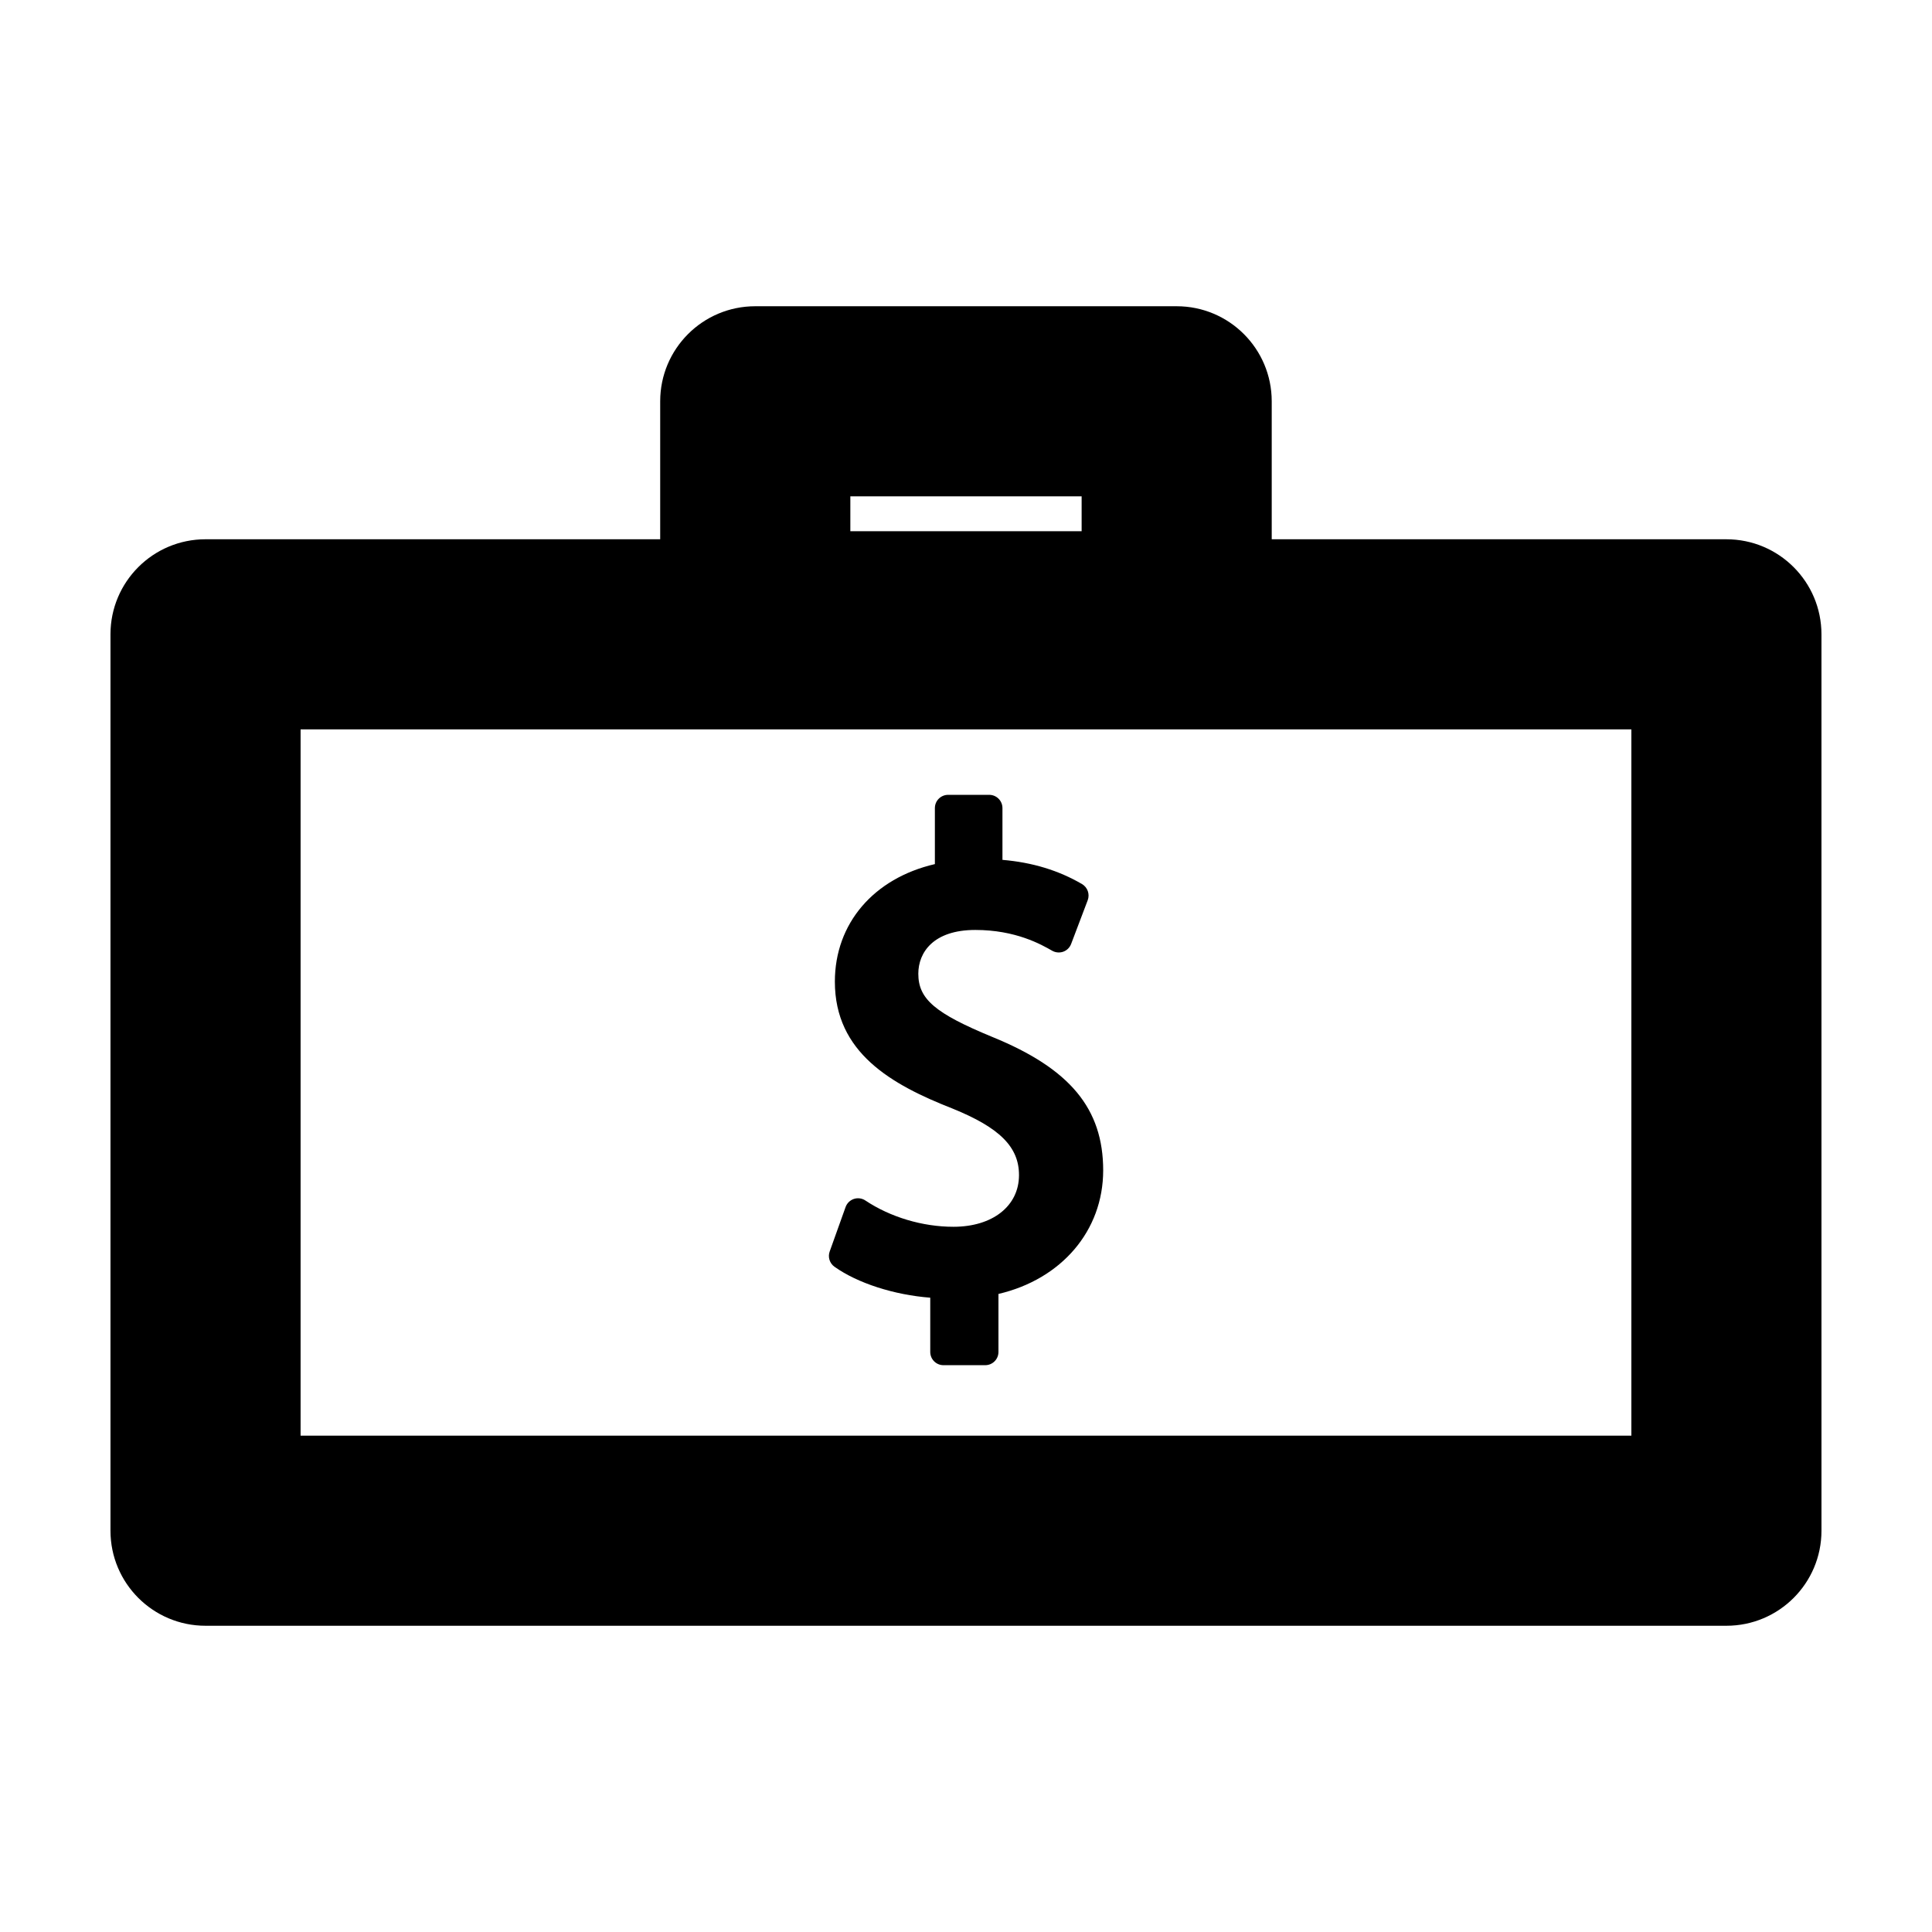 <?xml version="1.0" encoding="UTF-8"?>
<!-- Uploaded to: SVG Repo, www.svgrepo.com, Generator: SVG Repo Mixer Tools -->
<svg fill="#000000" width="800px" height="800px" version="1.1" viewBox="144 144 512 512" xmlns="http://www.w3.org/2000/svg">
 <g>
  <path d="m601.52 286.91h-120.5v-36.562c0-13.914-11.273-25.191-25.191-25.191h-111.68c-13.91 0-25.191 11.273-25.191 25.191v36.562h-120.49c-13.91 0-25.191 11.273-25.191 25.191v237.55c0 13.914 11.281 25.191 25.191 25.191h403.05c13.914 0 25.191-11.273 25.191-25.191l-0.004-237.55c0-13.914-11.273-25.188-25.188-25.188zm-232.17-11.371h61.293v9.234h-61.293zm206.98 248.92h-352.67v-187.17h352.67z"/>
  <path d="m408.6 486.91v15.371c0 1.945-1.57 3.508-3.512 3.508h-11.062c-1.926 0-3.5-1.566-3.5-3.508v-14.379c-9.578-0.742-19.254-3.84-25.391-8.211-1.273-0.91-1.793-2.562-1.258-4.039l4.211-11.766c0.363-1.02 1.176-1.812 2.203-2.156 1.02-0.336 2.156-0.188 3.055 0.422 6.629 4.41 15.133 6.957 23.328 6.957 10.387 0 17.371-5.508 17.371-13.699 0-7.453-5.109-12.555-17.637-17.637-16.168-6.344-31.16-14.801-31.16-33.625 0-15.438 10.305-27.402 26.504-31.152v-14.844c0-1.941 1.57-3.512 3.512-3.512h10.883c1.945 0 3.512 1.57 3.512 3.512v13.719c7.957 0.68 14.879 2.793 21.09 6.418 1.465 0.863 2.109 2.672 1.508 4.273l-4.394 11.586c-0.367 0.969-1.125 1.719-2.098 2.066-0.957 0.336-2.035 0.25-2.926-0.258-2.887-1.648-9.633-5.508-20.379-5.508-11.129 0-15.098 5.984-15.098 11.594 0 6.707 4.398 10.48 19.613 16.762 20.582 8.395 29.379 18.984 29.379 35.371-0.012 15.984-11.043 28.828-27.754 32.734z"/>
 </g>
</svg>
